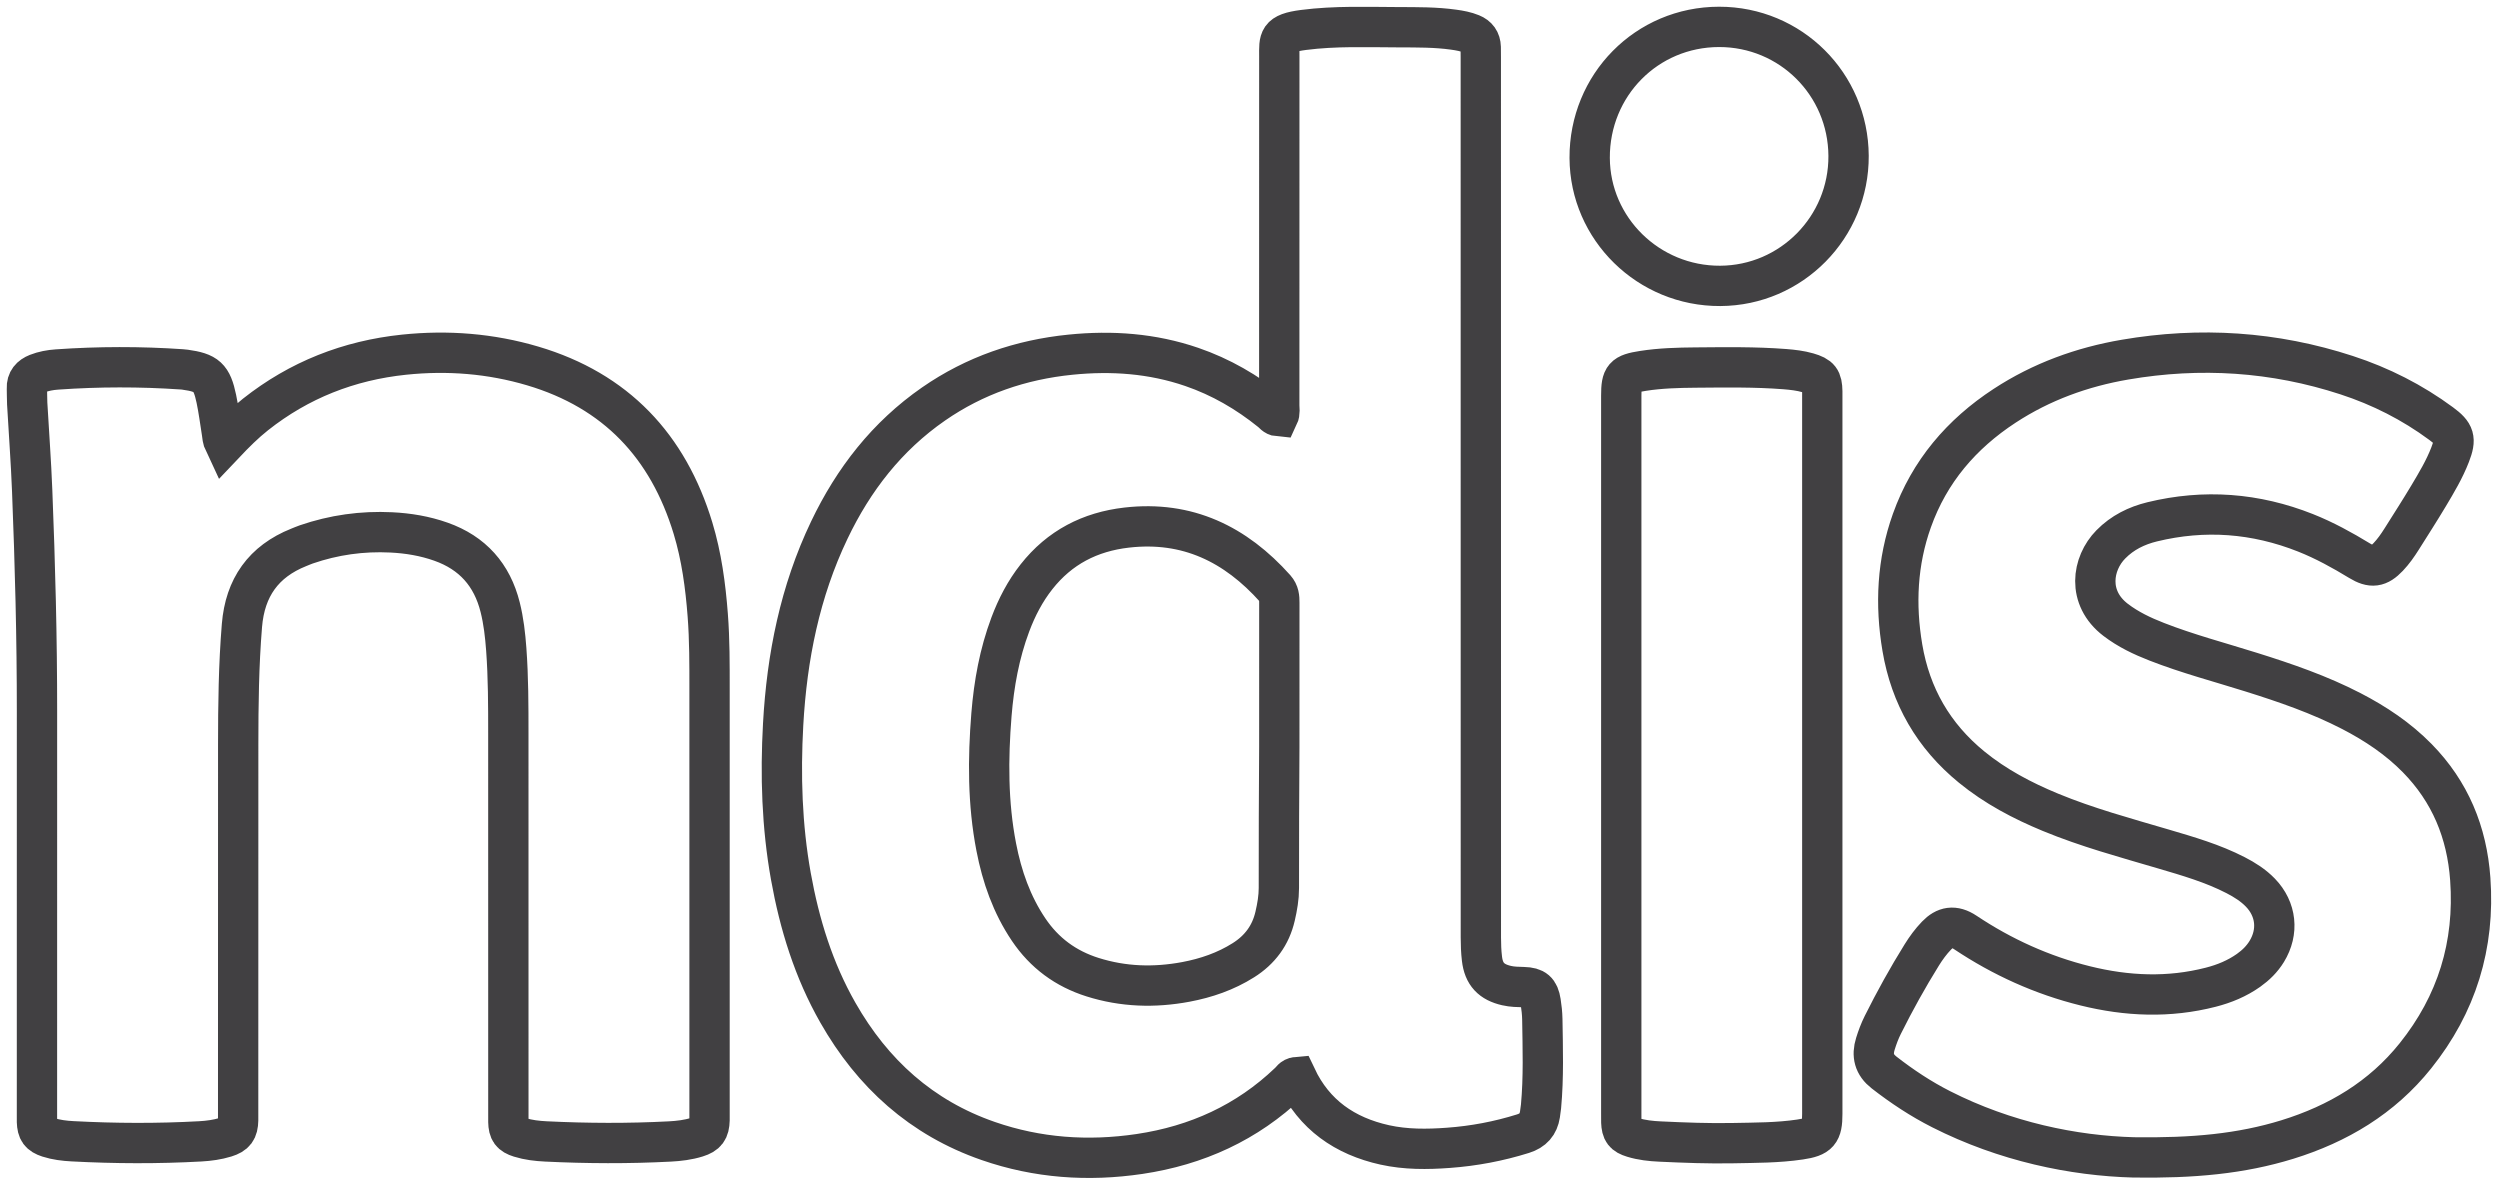 <?xml version="1.0" encoding="UTF-8"?>
<svg width="93px" height="44px" viewBox="0 0 93 44" version="1.1" xmlns="http://www.w3.org/2000/svg" xmlns:xlink="http://www.w3.org/1999/xlink">
    <!-- Generator: Sketch 46.2 (44496) - http://www.bohemiancoding.com/sketch -->
    <title>ndis</title>
    <desc>Created with Sketch.</desc>
    <defs></defs>
    <g id="Instructions-/-Notes" stroke="none" stroke-width="1" fill="none" fill-rule="evenodd">
        <g id="Graphic-Elements" transform="translate(-532, -2048)" stroke="#414042" stroke-width="1.5">
            <path d="M579.556,2063.486 C579.621,2063.349 579.588,2063.21 579.588,2063.076 C579.59,2058.753 579.59,2054.431 579.59,2050.109 C579.589,2049.454 579.538,2049.238 580.493,2049.114 C581.671,2048.962 582.858,2049.009 584.041,2049.013 C584.721,2049.016 585.402,2049.009 586.079,2049.104 C586.304,2049.135 586.526,2049.176 586.737,2049.262 C586.958,2049.352 587.077,2049.513 587.083,2049.754 C587.086,2049.88 587.086,2050.006 587.086,2050.132 C587.087,2061.045 587.086,2071.957 587.088,2082.87 C587.088,2083.134 587.098,2083.4 587.129,2083.662 C587.195,2084.237 587.48,2084.535 588.045,2084.664 C588.256,2084.713 588.469,2084.715 588.683,2084.721 C589.094,2084.732 589.25,2084.864 589.313,2085.271 C589.346,2085.482 589.37,2085.697 589.374,2085.91 C589.391,2086.993 589.426,2088.077 589.326,2089.159 C589.316,2089.259 589.302,2089.358 589.286,2089.458 C589.228,2089.829 589.029,2090.055 588.657,2090.172 C587.751,2090.456 586.827,2090.63 585.882,2090.699 C585.087,2090.758 584.295,2090.764 583.513,2090.591 C582.027,2090.261 580.887,2089.472 580.224,2088.07 C580.086,2088.082 580.031,2088.193 579.953,2088.267 C578.389,2089.763 576.516,2090.611 574.39,2090.928 C572.477,2091.212 570.593,2091.08 568.762,2090.445 C566.282,2089.586 564.459,2087.937 563.171,2085.675 C562.269,2084.093 561.74,2082.381 561.42,2080.596 C561.085,2078.725 561.028,2076.837 561.133,2074.947 C561.272,2072.439 561.758,2070.005 562.85,2067.72 C563.751,2065.833 564.998,2064.228 566.729,2063.028 C568.263,2061.965 569.97,2061.381 571.823,2061.194 C573.359,2061.039 574.864,2061.146 576.332,2061.649 C577.417,2062.021 578.39,2062.587 579.28,2063.305 C579.364,2063.373 579.429,2063.475 579.556,2063.486 Z M579.574,2081.035 C579.576,2079.284 579.575,2077.533 579.59,2075.782 C579.59,2073.993 579.589,2072.204 579.591,2070.416 C579.591,2070.225 579.581,2070.056 579.437,2069.894 C577.961,2068.242 576.173,2067.367 573.913,2067.626 C572.546,2067.783 571.417,2068.366 570.56,2069.453 C570.135,2069.991 569.823,2070.593 569.583,2071.233 C569.178,2072.314 568.975,2073.438 568.882,2074.584 C568.75,2076.234 568.744,2077.88 569.061,2079.513 C569.273,2080.609 569.635,2081.648 570.266,2082.583 C570.852,2083.452 571.645,2084.035 572.642,2084.35 C573.784,2084.711 574.942,2084.746 576.112,2084.527 C576.872,2084.384 577.595,2084.136 578.253,2083.721 C578.868,2083.334 579.27,2082.795 579.434,2082.081 C579.514,2081.736 579.574,2081.389 579.574,2081.035 Z M540.353,2064.506 C540.735,2064.103 541.1,2063.739 541.505,2063.418 C543.128,2062.134 544.977,2061.409 547.031,2061.194 C548.654,2061.025 550.256,2061.151 551.818,2061.614 C554.907,2062.53 556.854,2064.593 557.78,2067.65 C558.099,2068.703 558.244,2069.787 558.328,2070.883 C558.399,2071.801 558.395,2072.721 558.395,2073.64 C558.395,2078.883 558.395,2084.125 558.395,2089.367 C558.395,2089.468 558.397,2089.569 558.395,2089.67 C558.385,2090.038 558.275,2090.194 557.922,2090.303 C557.596,2090.405 557.256,2090.445 556.917,2090.463 C555.38,2090.543 553.844,2090.536 552.308,2090.461 C551.981,2090.445 551.654,2090.408 551.339,2090.31 C551.013,2090.209 550.919,2090.075 550.911,2089.732 C550.908,2089.569 550.911,2089.405 550.911,2089.241 C550.911,2084.591 550.911,2079.941 550.91,2075.291 C550.91,2074.245 550.91,2073.199 550.833,2072.155 C550.794,2071.627 550.735,2071.102 550.606,2070.588 C550.305,2069.385 549.58,2068.567 548.404,2068.151 C547.804,2067.938 547.184,2067.836 546.554,2067.805 C545.475,2067.751 544.419,2067.899 543.395,2068.251 C543.3,2068.284 543.208,2068.325 543.114,2068.362 C541.8,2068.887 541.115,2069.86 541,2071.268 C540.879,2072.739 540.862,2074.212 540.861,2075.686 C540.857,2080.26 540.859,2084.835 540.859,2089.409 C540.859,2089.497 540.861,2089.586 540.859,2089.674 C540.851,2090.042 540.74,2090.197 540.387,2090.305 C540.084,2090.398 539.771,2090.44 539.456,2090.458 C537.87,2090.546 536.283,2090.539 534.697,2090.455 C534.396,2090.439 534.093,2090.403 533.804,2090.31 C533.484,2090.206 533.386,2090.068 533.375,2089.727 C533.373,2089.639 533.375,2089.551 533.375,2089.463 C533.375,2084.472 533.372,2079.482 533.376,2074.492 C533.378,2071.745 533.306,2068.999 533.197,2066.255 C533.155,2065.173 533.073,2064.092 533.012,2063.011 C533.001,2062.822 533.009,2062.632 533.001,2062.444 C532.988,2062.161 533.142,2061.997 533.384,2061.9 C533.62,2061.807 533.87,2061.762 534.121,2061.745 C535.669,2061.636 537.218,2061.634 538.766,2061.74 C538.804,2061.742 538.841,2061.745 538.879,2061.751 C539.692,2061.865 539.878,2062.028 540.048,2062.836 C540.133,2063.242 540.186,2063.655 540.251,2064.065 C540.272,2064.201 540.274,2064.341 540.353,2064.506 Z M611.374,2091.055 C609.138,2090.995 606.595,2090.472 604.214,2089.265 C603.459,2088.883 602.758,2088.418 602.089,2087.898 C601.713,2087.606 601.632,2087.254 601.764,2086.831 C601.838,2086.591 601.927,2086.353 602.039,2086.129 C602.483,2085.239 602.965,2084.369 603.49,2083.524 C603.65,2083.267 603.828,2083.023 604.039,2082.804 C604.356,2082.474 604.69,2082.408 605.112,2082.689 C606.484,2083.604 607.967,2084.277 609.571,2084.674 C611.124,2085.059 612.681,2085.125 614.242,2084.724 C614.745,2084.595 615.22,2084.399 615.647,2084.097 C615.916,2083.906 616.149,2083.678 616.323,2083.394 C616.77,2082.662 616.681,2081.822 616.087,2081.207 C615.821,2080.932 615.503,2080.731 615.165,2080.557 C614.31,2080.116 613.39,2079.851 612.474,2079.581 C611.062,2079.165 609.641,2078.781 608.278,2078.218 C607.226,2077.783 606.227,2077.257 605.342,2076.533 C603.927,2075.376 603.072,2073.895 602.768,2072.094 C602.497,2070.488 602.573,2068.905 603.123,2067.364 C603.773,2065.54 604.965,2064.146 606.574,2063.094 C607.943,2062.199 609.452,2061.652 611.054,2061.378 C613.845,2060.9 616.598,2061.075 619.297,2061.957 C620.562,2062.37 621.736,2062.965 622.809,2063.757 C623.314,2064.129 623.373,2064.324 623.144,2064.915 C622.935,2065.457 622.637,2065.955 622.34,2066.452 C622.017,2066.992 621.676,2067.522 621.341,2068.054 C621.193,2068.289 621.034,2068.516 620.842,2068.718 C620.483,2069.096 620.226,2069.132 619.776,2068.858 C619.13,2068.464 618.469,2068.101 617.765,2067.821 C615.907,2067.084 614.004,2066.939 612.061,2067.412 C611.48,2067.554 610.953,2067.813 610.523,2068.251 C609.822,2068.963 609.626,2070.237 610.703,2071.06 C611.168,2071.415 611.689,2071.662 612.23,2071.873 C613.38,2072.322 614.573,2072.636 615.748,2073.005 C617.021,2073.404 618.281,2073.837 619.47,2074.452 C620.37,2074.918 621.206,2075.475 621.919,2076.201 C623.146,2077.45 623.77,2078.963 623.894,2080.699 C624.071,2083.161 623.392,2085.357 621.852,2087.279 C620.608,2088.833 618.972,2089.809 617.087,2090.391 C615.361,2090.923 613.586,2091.086 611.374,2091.055 Z M592.311,2076.096 C592.311,2071.636 592.311,2067.176 592.311,2062.716 C592.311,2062.016 592.404,2061.909 593.114,2061.798 C593.763,2061.696 594.418,2061.679 595.072,2061.673 C596.181,2061.664 597.289,2061.646 598.397,2061.732 C598.686,2061.755 598.973,2061.788 599.252,2061.868 C599.69,2061.996 599.781,2062.117 599.789,2062.562 C599.791,2062.65 599.789,2062.738 599.789,2062.827 C599.789,2071.684 599.789,2080.54 599.789,2089.397 C599.789,2089.41 599.789,2089.423 599.789,2089.435 C599.789,2090.131 599.657,2090.287 598.961,2090.39 C598.136,2090.513 597.304,2090.508 596.473,2090.525 C595.566,2090.543 594.659,2090.507 593.754,2090.465 C593.413,2090.45 593.075,2090.413 592.748,2090.313 C592.414,2090.211 592.327,2090.09 592.312,2089.741 C592.308,2089.64 592.311,2089.539 592.311,2089.439 C592.311,2084.991 592.311,2080.544 592.311,2076.096 Z M600.767,2053.796 C600.782,2056.452 598.64,2058.623 595.992,2058.635 C593.328,2058.648 591.148,2056.511 591.136,2053.876 C591.124,2051.164 593.259,2049.002 595.95,2049 C598.611,2048.998 600.751,2051.129 600.767,2053.796 Z" id="ndis"></path>
        </g>
    </g>
</svg>